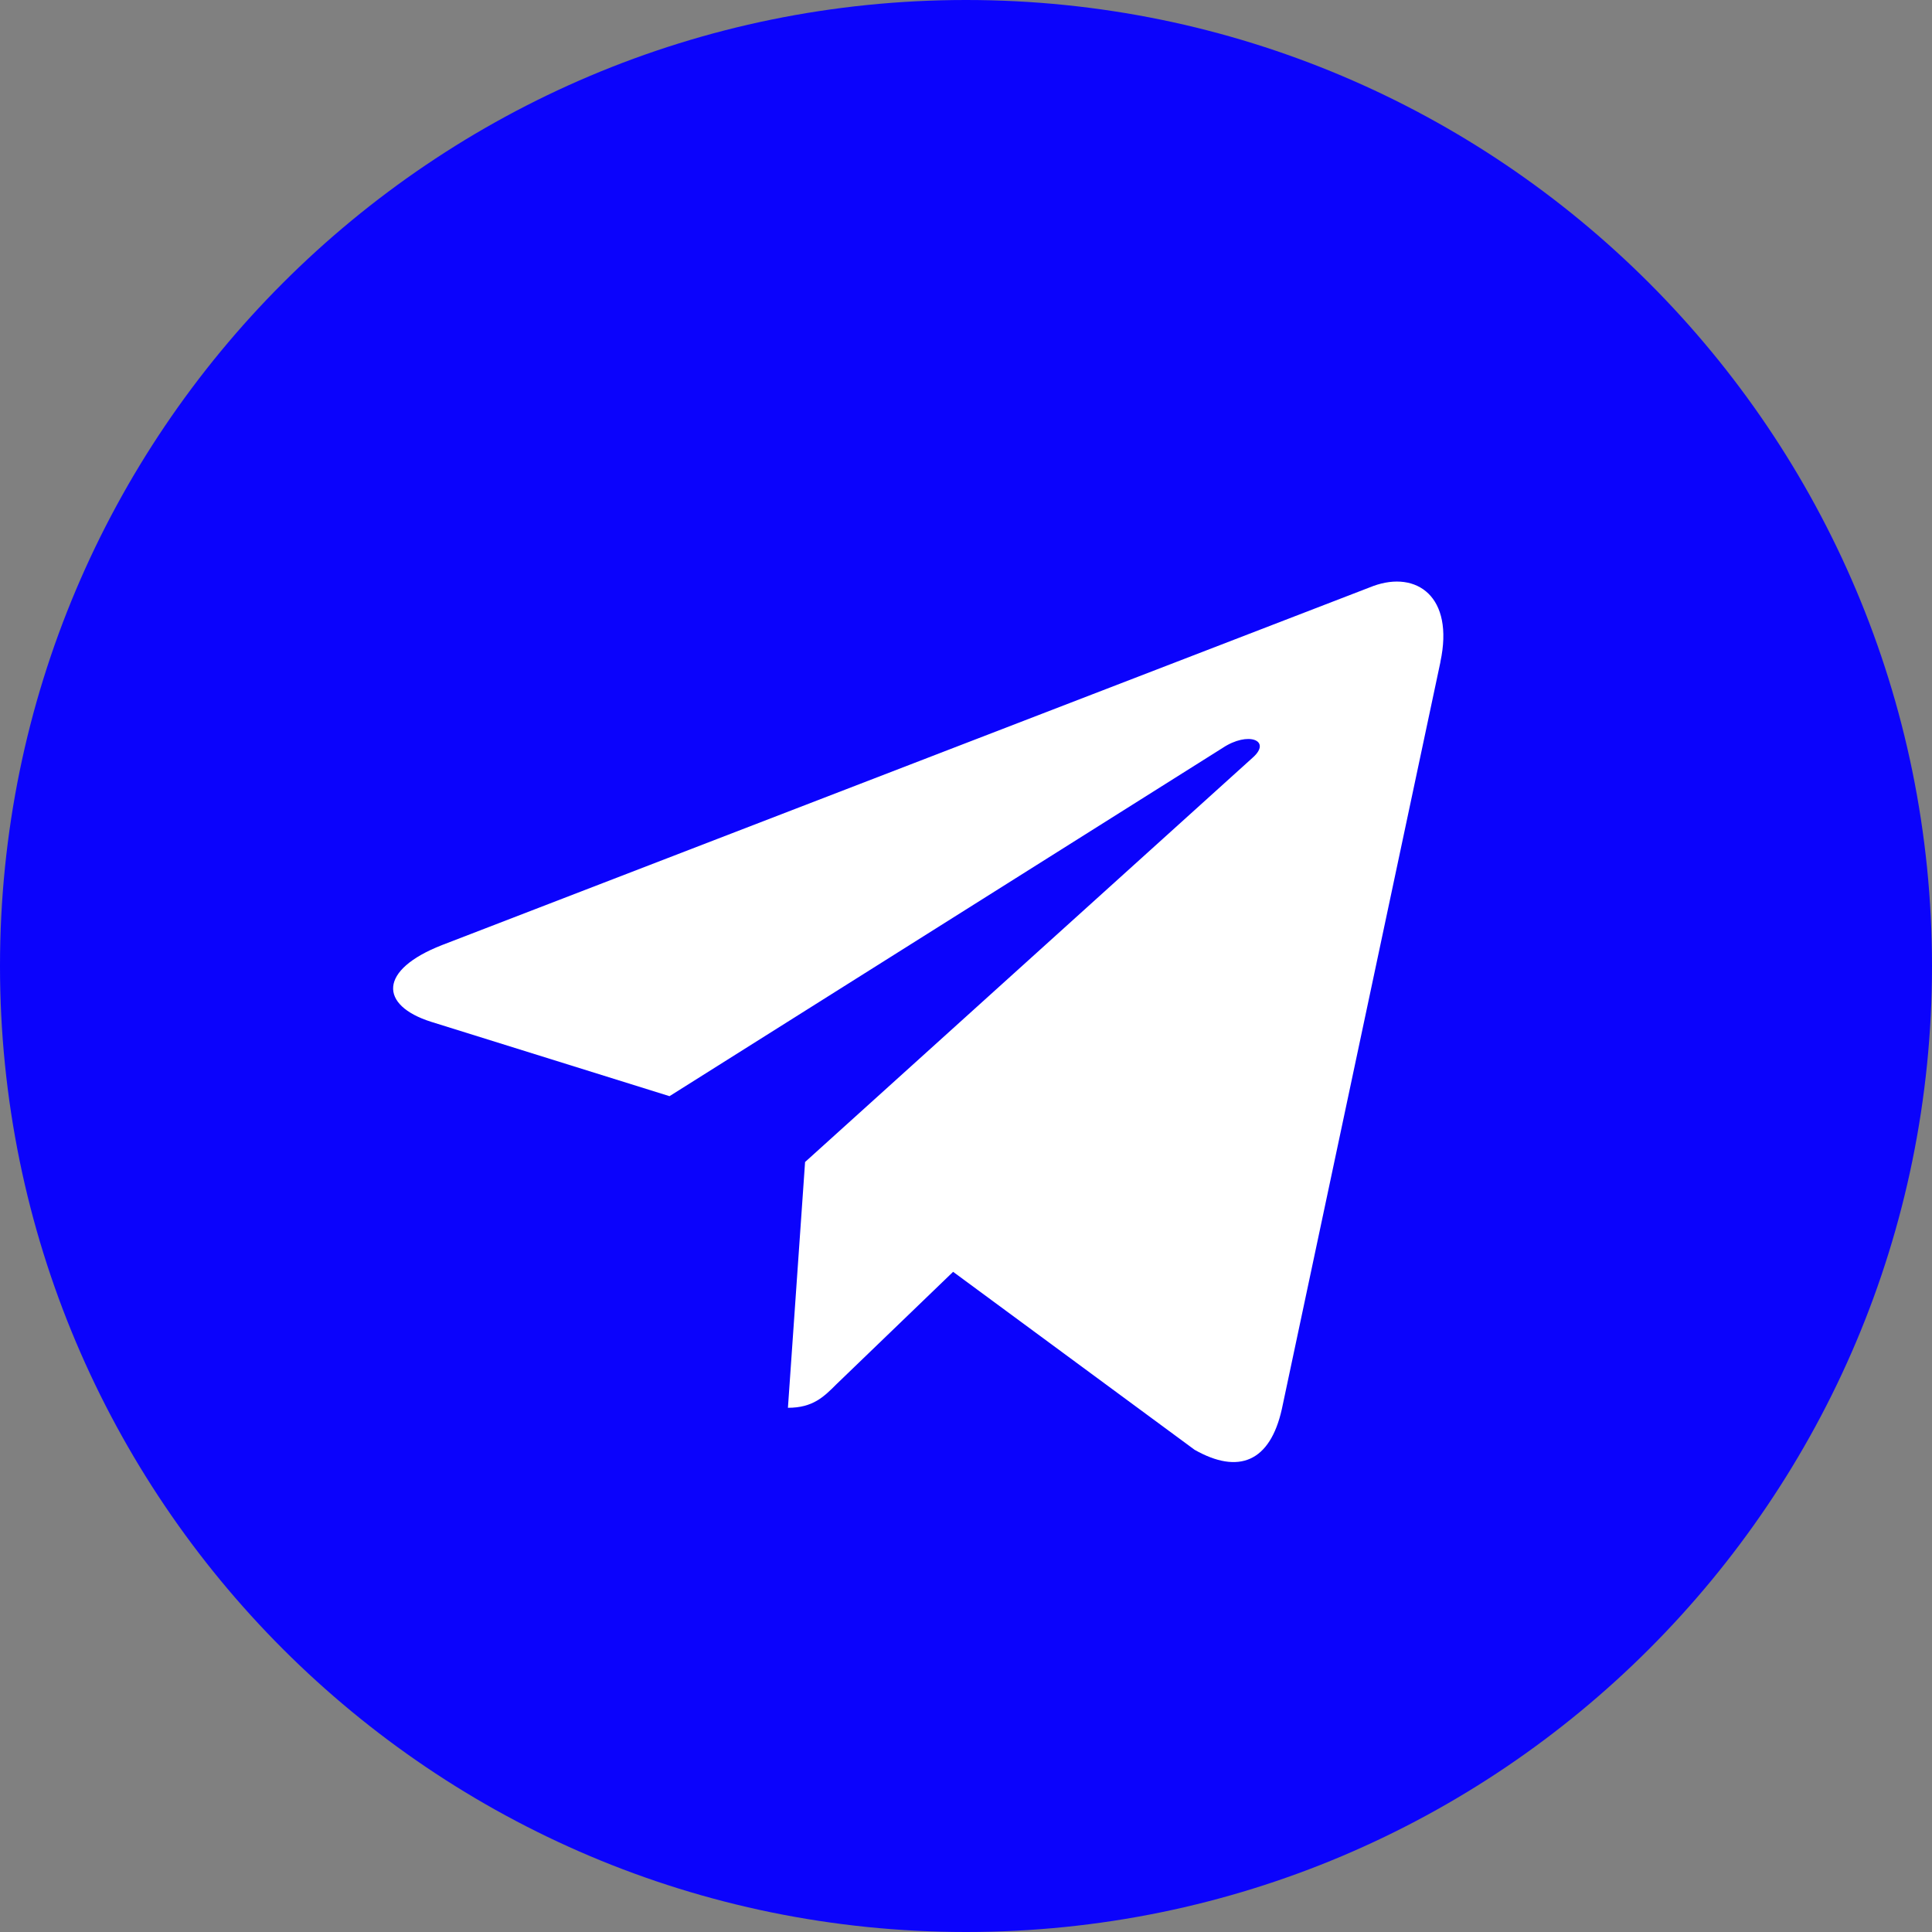 <?xml version="1.0" encoding="UTF-8"?> <svg xmlns="http://www.w3.org/2000/svg" width="154" height="154" viewBox="0 0 154 154" fill="none"><rect x="0" y="0" width="154" height="154" fill="#808080" stroke="none"/> <g clip-path="url(#clip0_118_4)"> <path d="M77 154C119.526 154 154 119.526 154 77C154 34.474 119.526 0 77 0C34.474 0 0 34.474 0 77C0 119.526 34.474 154 77 154Z" fill="#0B03FC"></path> <path d="M35.234 75.332L109.475 46.707C112.92 45.462 115.93 47.547 114.813 52.758L114.82 52.751L102.179 112.304C101.242 116.527 98.733 117.553 95.223 115.564L75.973 101.377L66.688 110.322C65.662 111.348 64.796 112.215 62.806 112.215L64.173 92.624L99.85 60.394C101.403 59.027 99.503 58.257 97.456 59.617L53.367 87.376L34.361 81.447C30.235 80.138 30.145 77.321 35.234 75.332Z" fill="white"></path> </g> <defs> <clipPath id="clip0_118_4"> <rect width="154" height="154" fill="white"></rect> </clipPath> </defs> </svg> 